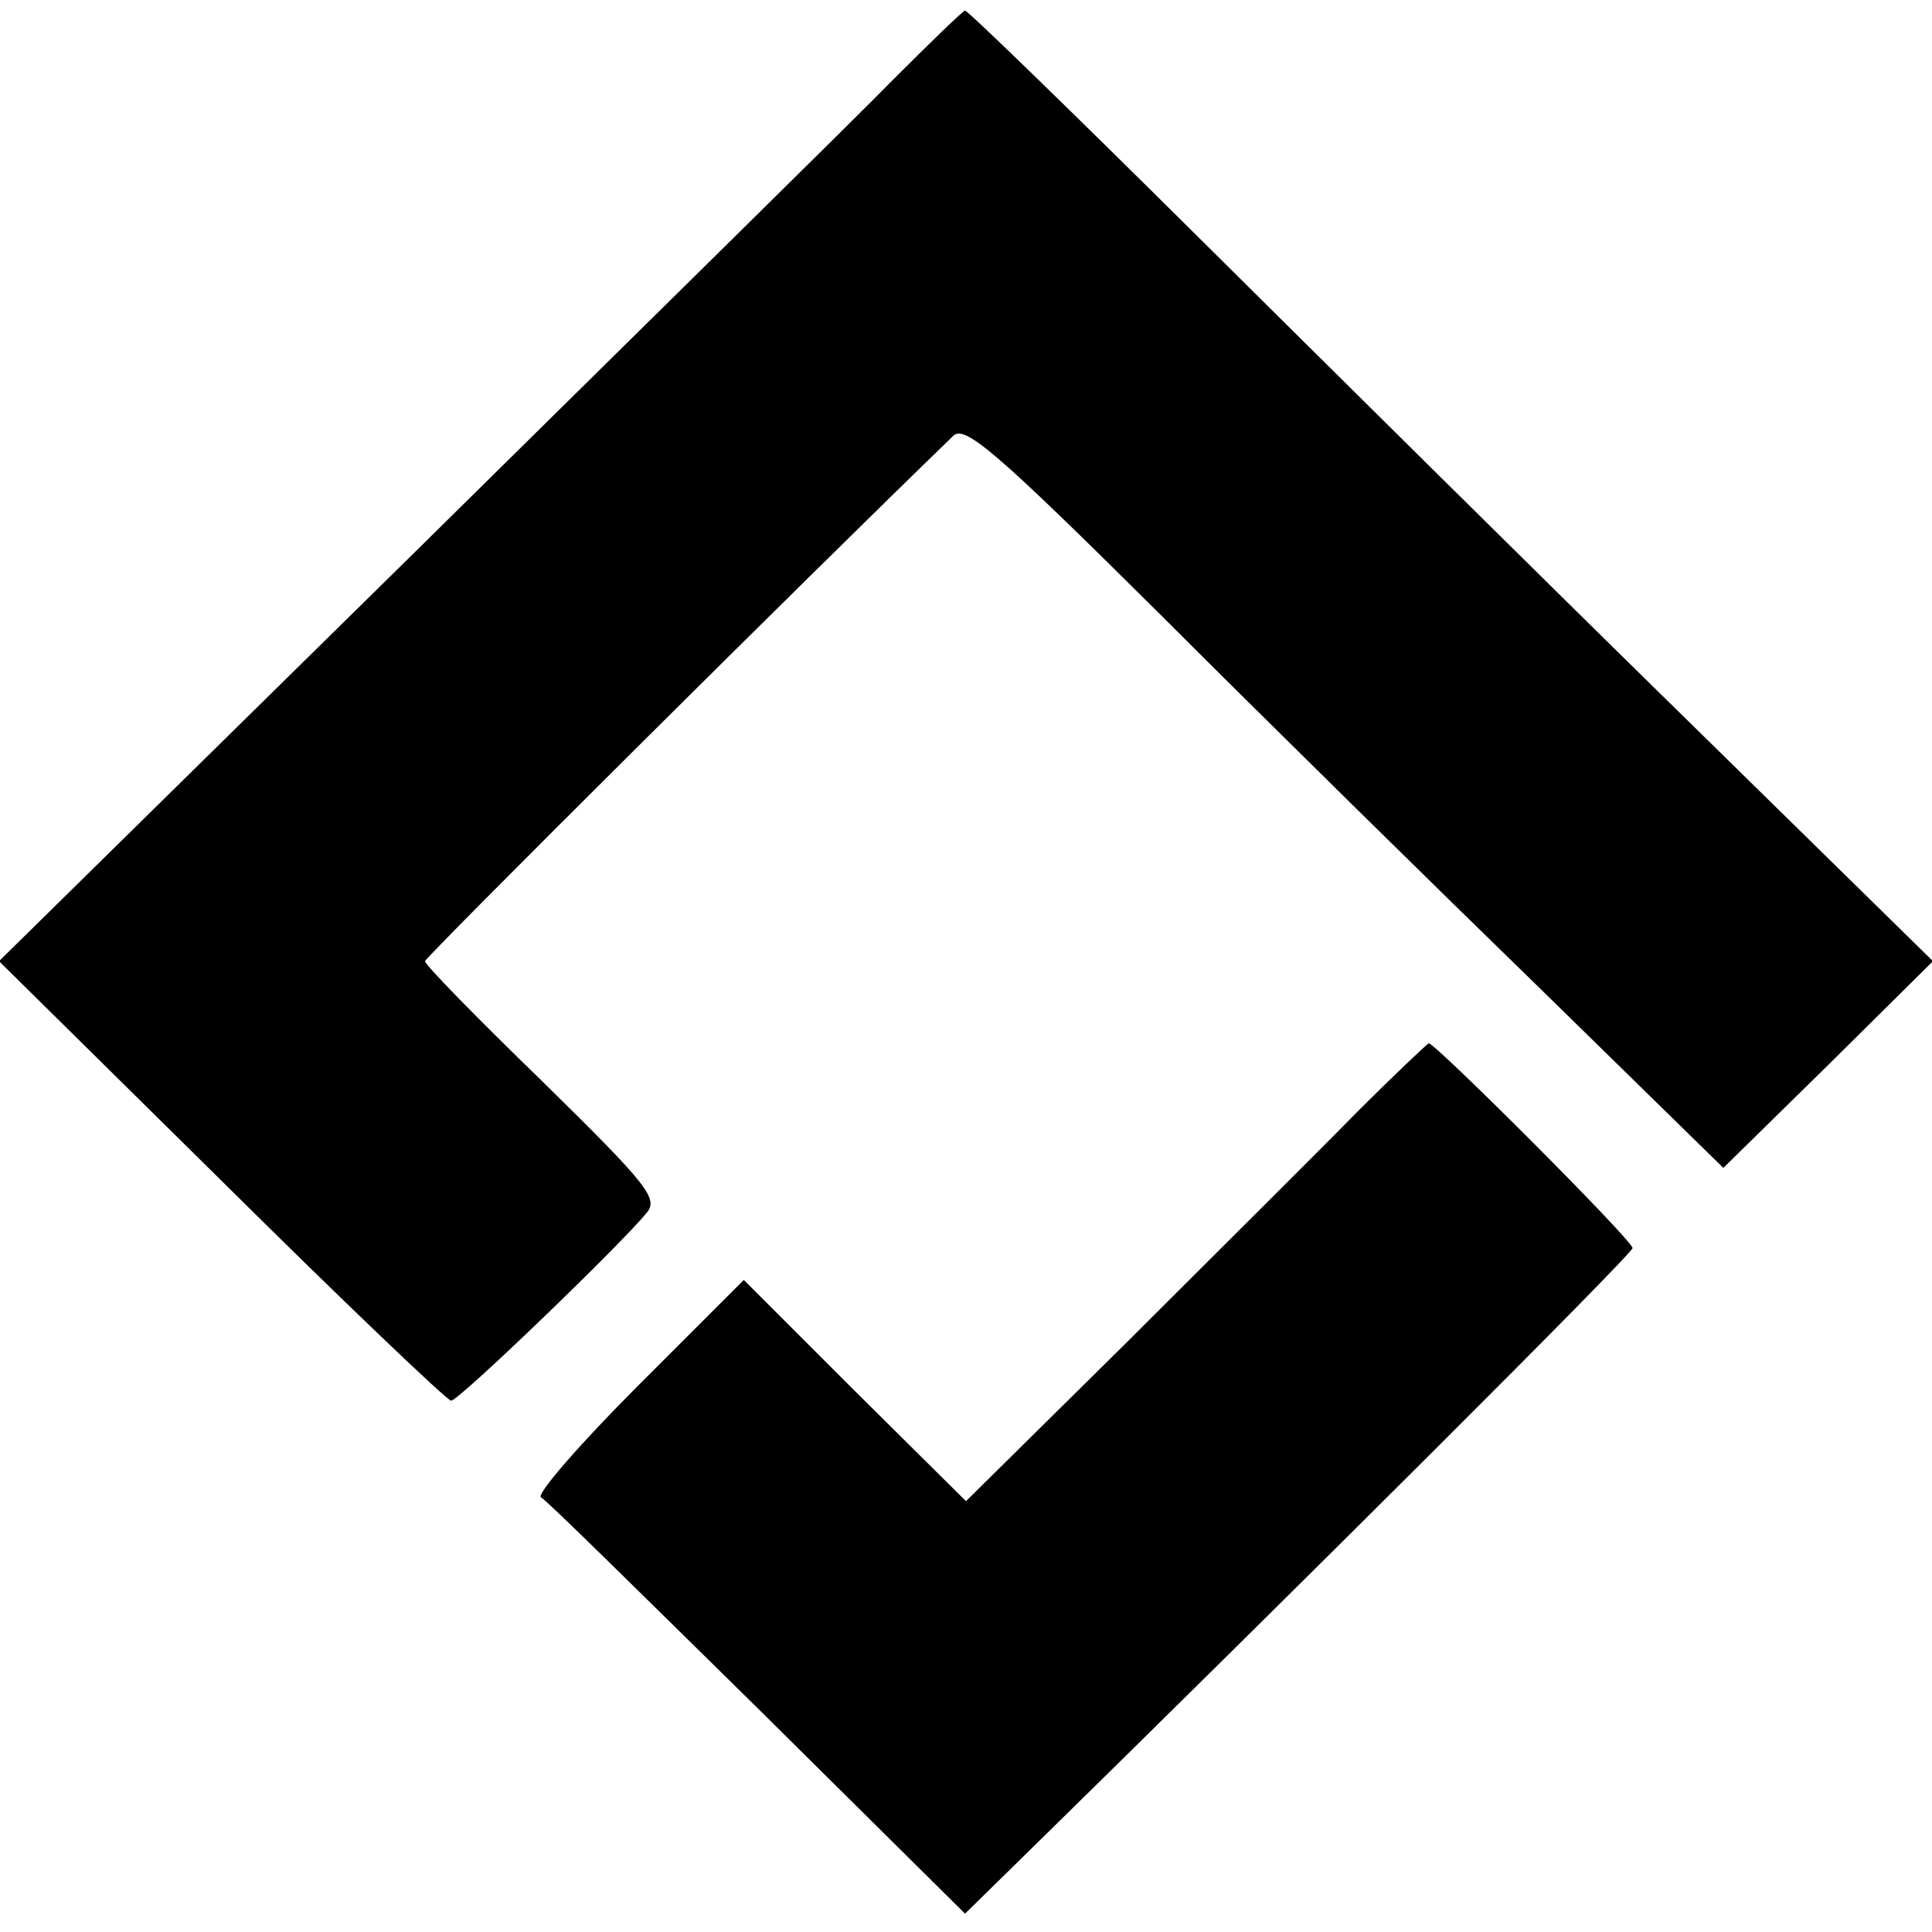 <?xml version="1.0" standalone="no"?>
<!DOCTYPE svg PUBLIC "-//W3C//DTD SVG 20010904//EN"
 "http://www.w3.org/TR/2001/REC-SVG-20010904/DTD/svg10.dtd">
<svg version="1.0" xmlns="http://www.w3.org/2000/svg"
 width="200pt" height="200pt" viewBox="0 0 200 200"
 preserveAspectRatio="xMidYMid meet">
<g transform="translate(0,200) scale(0.1,-0.1)"
fill="#000000" stroke="none">
<path d="M925 1918 c-38 -39 -263 -260 -498 -492 l-428 -421 230 -227 c127
-126 234 -228 238 -228 8 0 175 161 202 194 13 15 3 28 -107 136 -67 65 -122
121 -122 125 0 4 394 396 547 544 12 11 44 -16 216 -187 111 -111 287 -284
392 -386 l189 -185 109 107 108 107 -263 258 c-145 142 -369 364 -499 493
-130 129 -238 234 -240 233 -2 0 -35 -32 -74 -71z"/>
<path d="M1403 847 c-39 -40 -146 -146 -237 -237 l-166 -164 -115 114 -115
115 -110 -110 c-60 -60 -105 -112 -100 -115 6 -3 106 -102 224 -218 l215 -213
49 48 c299 293 642 635 642 641 0 8 -204 212 -211 212 -2 -1 -36 -33 -76 -73z"/>
</g>
</svg>
